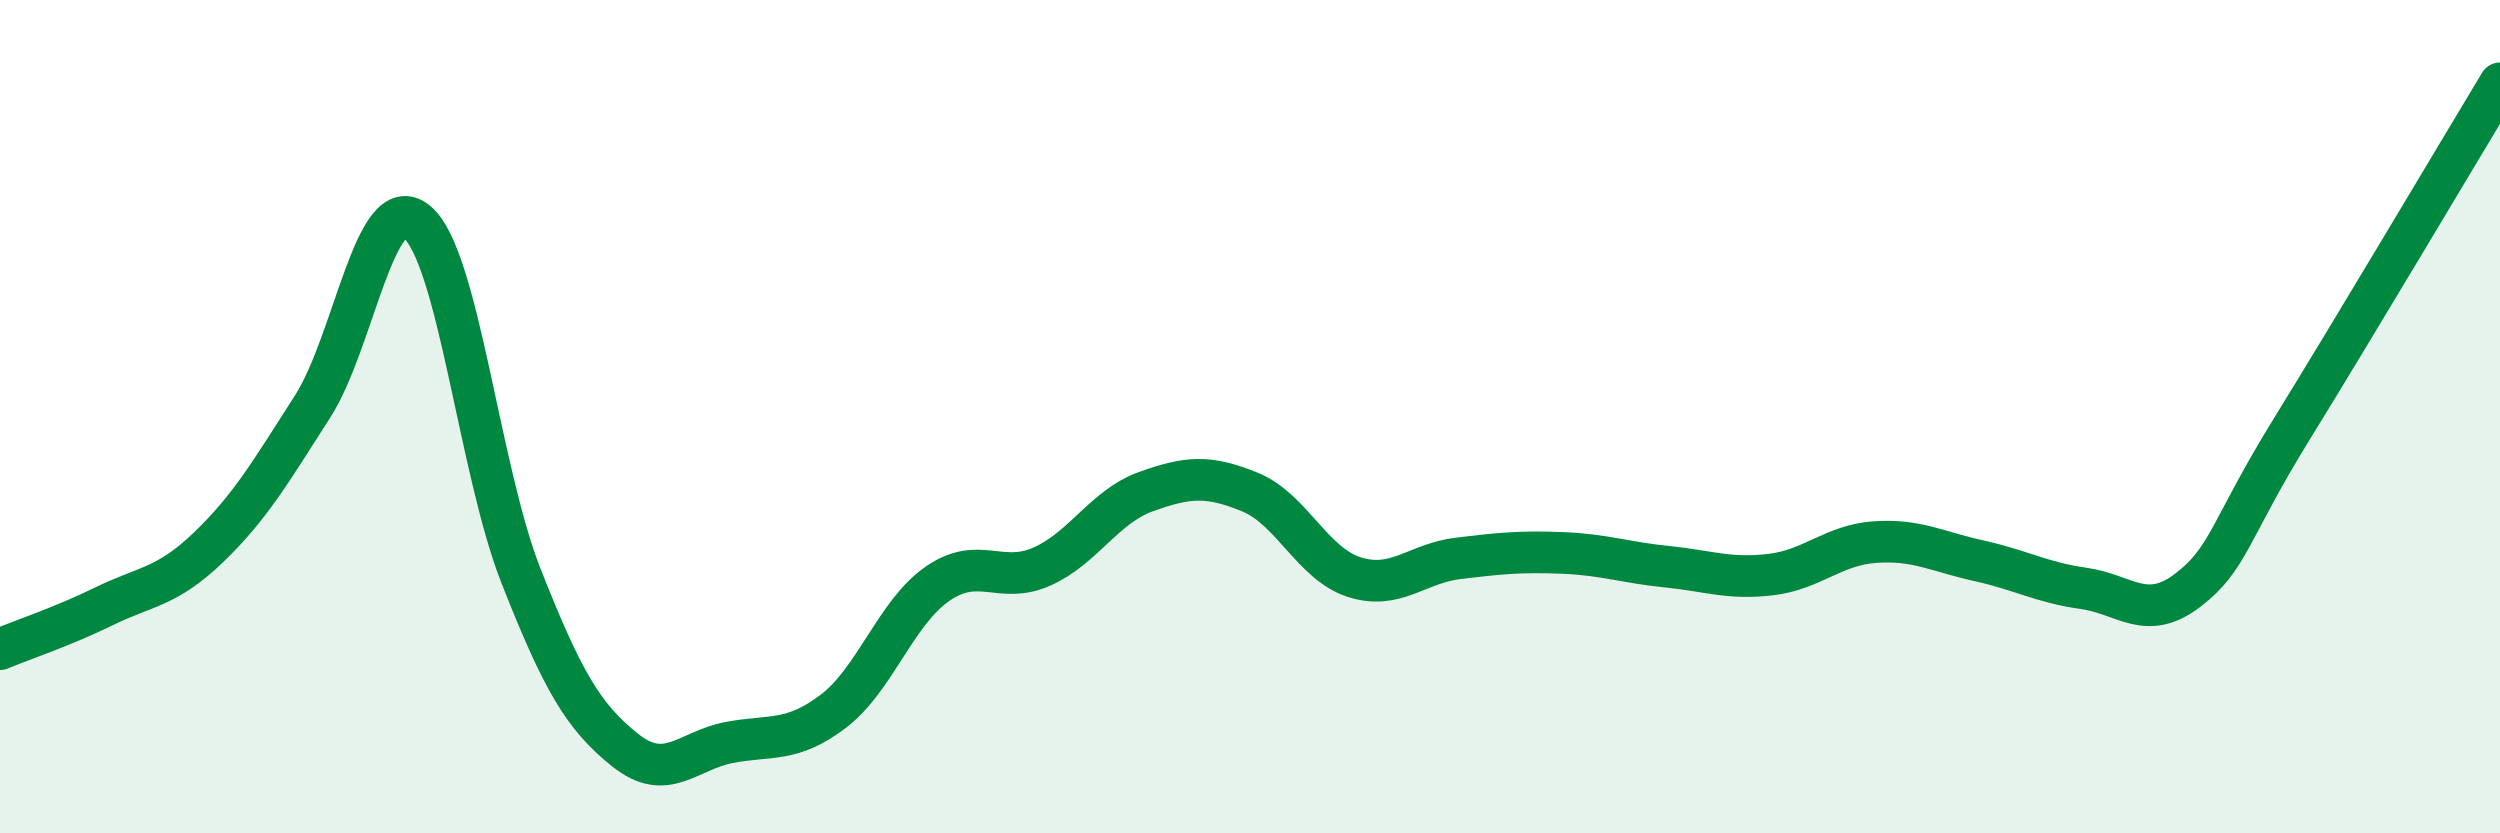 
    <svg width="60" height="20" viewBox="0 0 60 20" xmlns="http://www.w3.org/2000/svg">
      <path
        d="M 0,15.58 C 0.5,15.37 1.5,15.04 2.5,14.55 C 3.5,14.06 4,14.1 5,13.14 C 6,12.18 6.5,11.32 7.5,9.76 C 8.5,8.2 9,4.51 10,5.32 C 11,6.13 11.5,11.27 12.5,13.81 C 13.5,16.35 14,17.2 15,18 C 16,18.8 16.5,18.01 17.5,17.82 C 18.5,17.63 19,17.83 20,17.07 C 21,16.31 21.5,14.7 22.5,14.01 C 23.5,13.32 24,14.04 25,13.6 C 26,13.16 26.5,12.16 27.5,11.8 C 28.5,11.44 29,11.4 30,11.81 C 31,12.22 31.5,13.53 32.5,13.85 C 33.5,14.17 34,13.52 35,13.4 C 36,13.28 36.5,13.23 37.5,13.27 C 38.5,13.31 39,13.5 40,13.6 C 41,13.7 41.5,13.91 42.5,13.79 C 43.5,13.67 44,13.08 45,13.01 C 46,12.94 46.5,13.24 47.5,13.46 C 48.5,13.68 49,13.98 50,14.12 C 51,14.26 51.5,14.93 52.5,14.17 C 53.5,13.41 53.5,12.73 55,10.3 C 56.5,7.87 59,3.66 60,2L60 20L0 20Z"
        fill="#008740"
        opacity="0.1"
        stroke-linecap="round"
        stroke-linejoin="round"
      />
      <path
        d="M 0,15.58 C 0.5,15.37 1.5,15.04 2.5,14.55 C 3.5,14.06 4,14.1 5,13.14 C 6,12.18 6.5,11.32 7.5,9.76 C 8.5,8.2 9,4.51 10,5.32 C 11,6.13 11.5,11.27 12.5,13.81 C 13.5,16.35 14,17.2 15,18 C 16,18.8 16.5,18.01 17.5,17.82 C 18.5,17.63 19,17.83 20,17.07 C 21,16.31 21.5,14.7 22.5,14.01 C 23.5,13.32 24,14.04 25,13.6 C 26,13.16 26.5,12.16 27.5,11.8 C 28.5,11.44 29,11.4 30,11.81 C 31,12.22 31.5,13.53 32.5,13.85 C 33.5,14.17 34,13.52 35,13.4 C 36,13.28 36.5,13.23 37.5,13.27 C 38.5,13.31 39,13.5 40,13.6 C 41,13.7 41.5,13.91 42.5,13.79 C 43.5,13.67 44,13.08 45,13.01 C 46,12.94 46.5,13.24 47.5,13.46 C 48.5,13.68 49,13.98 50,14.12 C 51,14.26 51.5,14.93 52.5,14.17 C 53.5,13.41 53.5,12.73 55,10.3 C 56.5,7.87 59,3.66 60,2"
        stroke="#008740"
        stroke-width="1"
        fill="none"
        stroke-linecap="round"
        stroke-linejoin="round"
      />
    </svg>
  